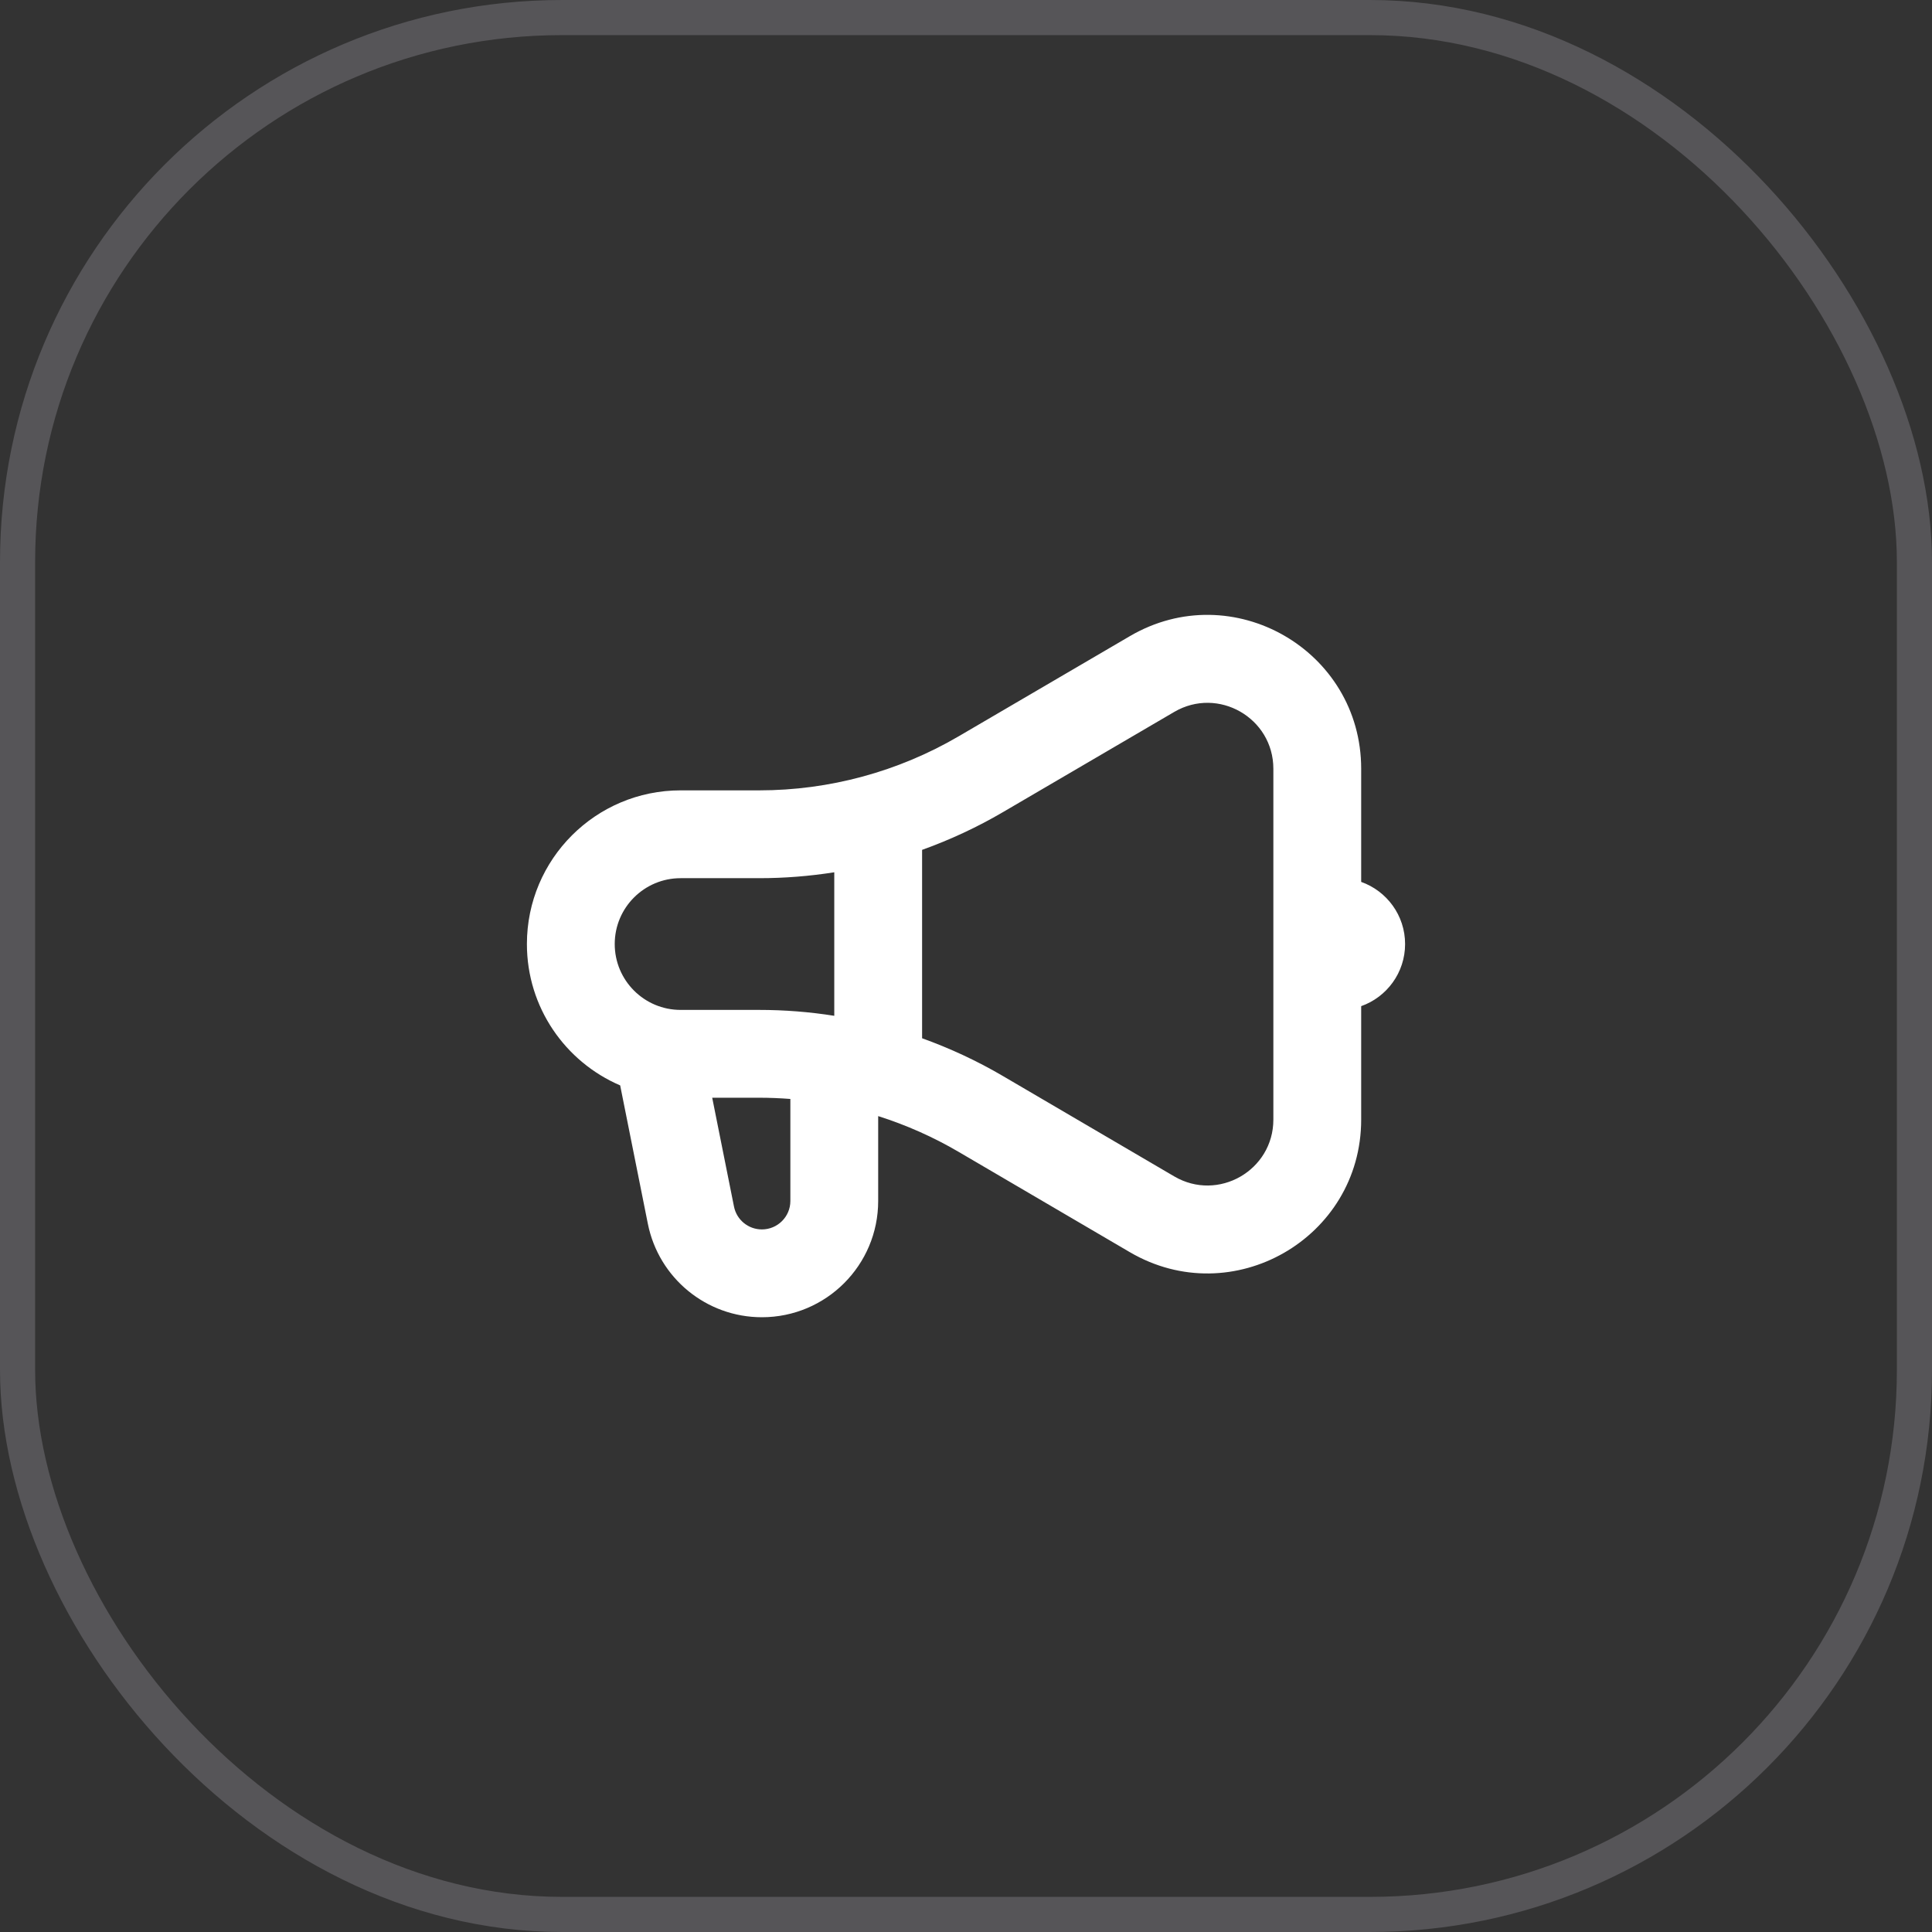 <svg width="55" height="55" viewBox="0 0 55 55" fill="none" xmlns="http://www.w3.org/2000/svg">
<rect x="0" y="0" width="55" height="55" fill="#333333" stroke="none"/>
<rect x="0.5" y="0.5" width="54" height="54" rx="15.5" stroke="#E1E0EF" stroke-opacity="0.2"/>
<path fill-rule="evenodd" clip-rule="evenodd" d="M32.166 18.109C35.082 16.403 38.75 18.506 38.75 21.886V25.106C39.478 25.364 40 26.058 40 26.875C40 27.691 39.478 28.386 38.75 28.643V31.872C38.75 35.252 35.08 37.355 32.163 35.646L27.295 32.794C26.567 32.367 25.797 32.026 25 31.773V34.189C25 36.017 23.518 37.499 21.689 37.499C20.111 37.499 18.753 36.386 18.443 34.838L17.655 30.899C16.094 30.23 15 28.68 15 26.875C15 24.458 16.959 22.5 19.375 22.5H21.612C23.609 22.5 25.57 21.968 27.293 20.96L32.166 18.109ZM20.275 31.25L20.895 34.348C20.97 34.727 21.303 34.999 21.689 34.999C22.137 34.999 22.5 34.636 22.5 34.189V31.285C22.204 31.262 21.906 31.25 21.607 31.25H20.275ZM36.25 26.875V21.886C36.25 20.437 34.678 19.536 33.428 20.267L28.555 23.118C27.819 23.549 27.047 23.908 26.25 24.194V29.557C27.048 29.844 27.822 30.204 28.559 30.637L33.427 33.489C34.677 34.222 36.25 33.32 36.25 31.872V26.875ZM21.612 25C22.331 25 23.045 24.943 23.75 24.832V28.918C23.044 28.806 22.327 28.75 21.607 28.75H19.375C18.34 28.75 17.5 27.91 17.5 26.875C17.5 25.839 18.34 25 19.375 25H21.612Z" fill="white"/>
</svg>

